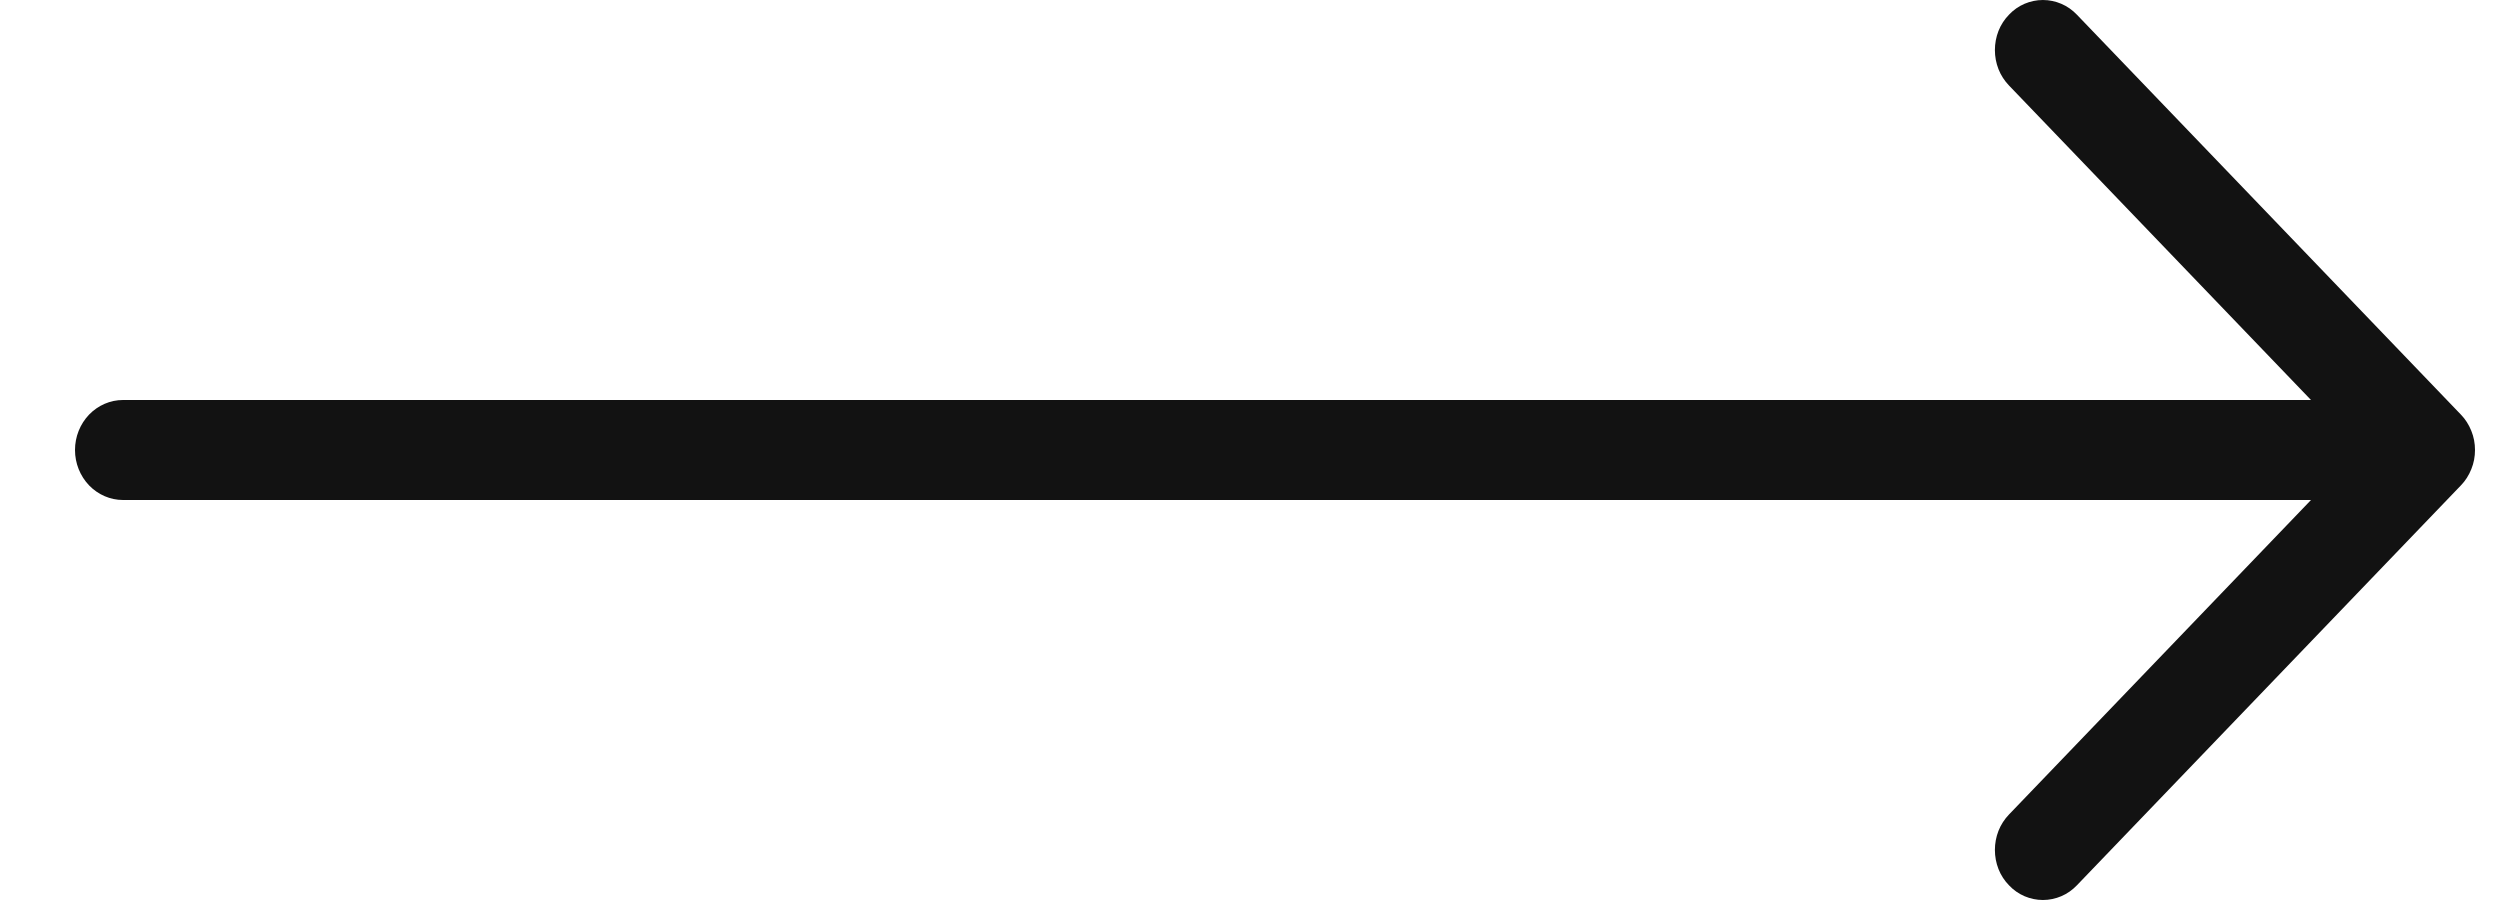 <svg width="25" height="9" viewBox="0 0 25 9" fill="none" xmlns="http://www.w3.org/2000/svg">
<g clip-path="url(#clip0_364_2299)">
<path fill-rule="evenodd" clip-rule="evenodd" d="M0.75 4.5C0.75 4.367 0.801 4.24 0.891 4.146C0.981 4.053 1.103 4 1.23 4H23.11L20.09 0.855C20.045 0.808 20.009 0.753 19.985 0.692C19.961 0.631 19.949 0.566 19.949 0.501C19.949 0.435 19.961 0.37 19.985 0.309C20.009 0.248 20.045 0.193 20.09 0.147C20.134 0.1 20.187 0.063 20.245 0.038C20.304 0.013 20.366 0 20.429 0C20.492 0 20.555 0.013 20.613 0.038C20.672 0.063 20.724 0.1 20.769 0.147L24.609 4.146C24.654 4.192 24.689 4.248 24.713 4.308C24.738 4.369 24.75 4.434 24.75 4.5C24.75 4.566 24.738 4.631 24.713 4.692C24.689 4.752 24.654 4.808 24.609 4.854L20.769 8.853C20.724 8.9 20.672 8.937 20.613 8.962C20.555 8.987 20.492 9 20.429 9C20.366 9 20.304 8.987 20.245 8.962C20.187 8.937 20.134 8.9 20.09 8.853C20.045 8.807 20.009 8.752 19.985 8.691C19.961 8.63 19.949 8.565 19.949 8.499C19.949 8.434 19.961 8.369 19.985 8.308C20.009 8.247 20.045 8.192 20.09 8.145L23.11 5H1.23C1.103 5 0.981 4.947 0.891 4.854C0.801 4.76 0.75 4.633 0.75 4.5Z" fill="#121212"/>
</g>
<defs>
<clipPath id="clip0_364_2299">
<rect width="24" height="9" fill="white" transform="matrix(-1 0 0 1 24.75 0)"/>
</clipPath>
</defs>
</svg>
